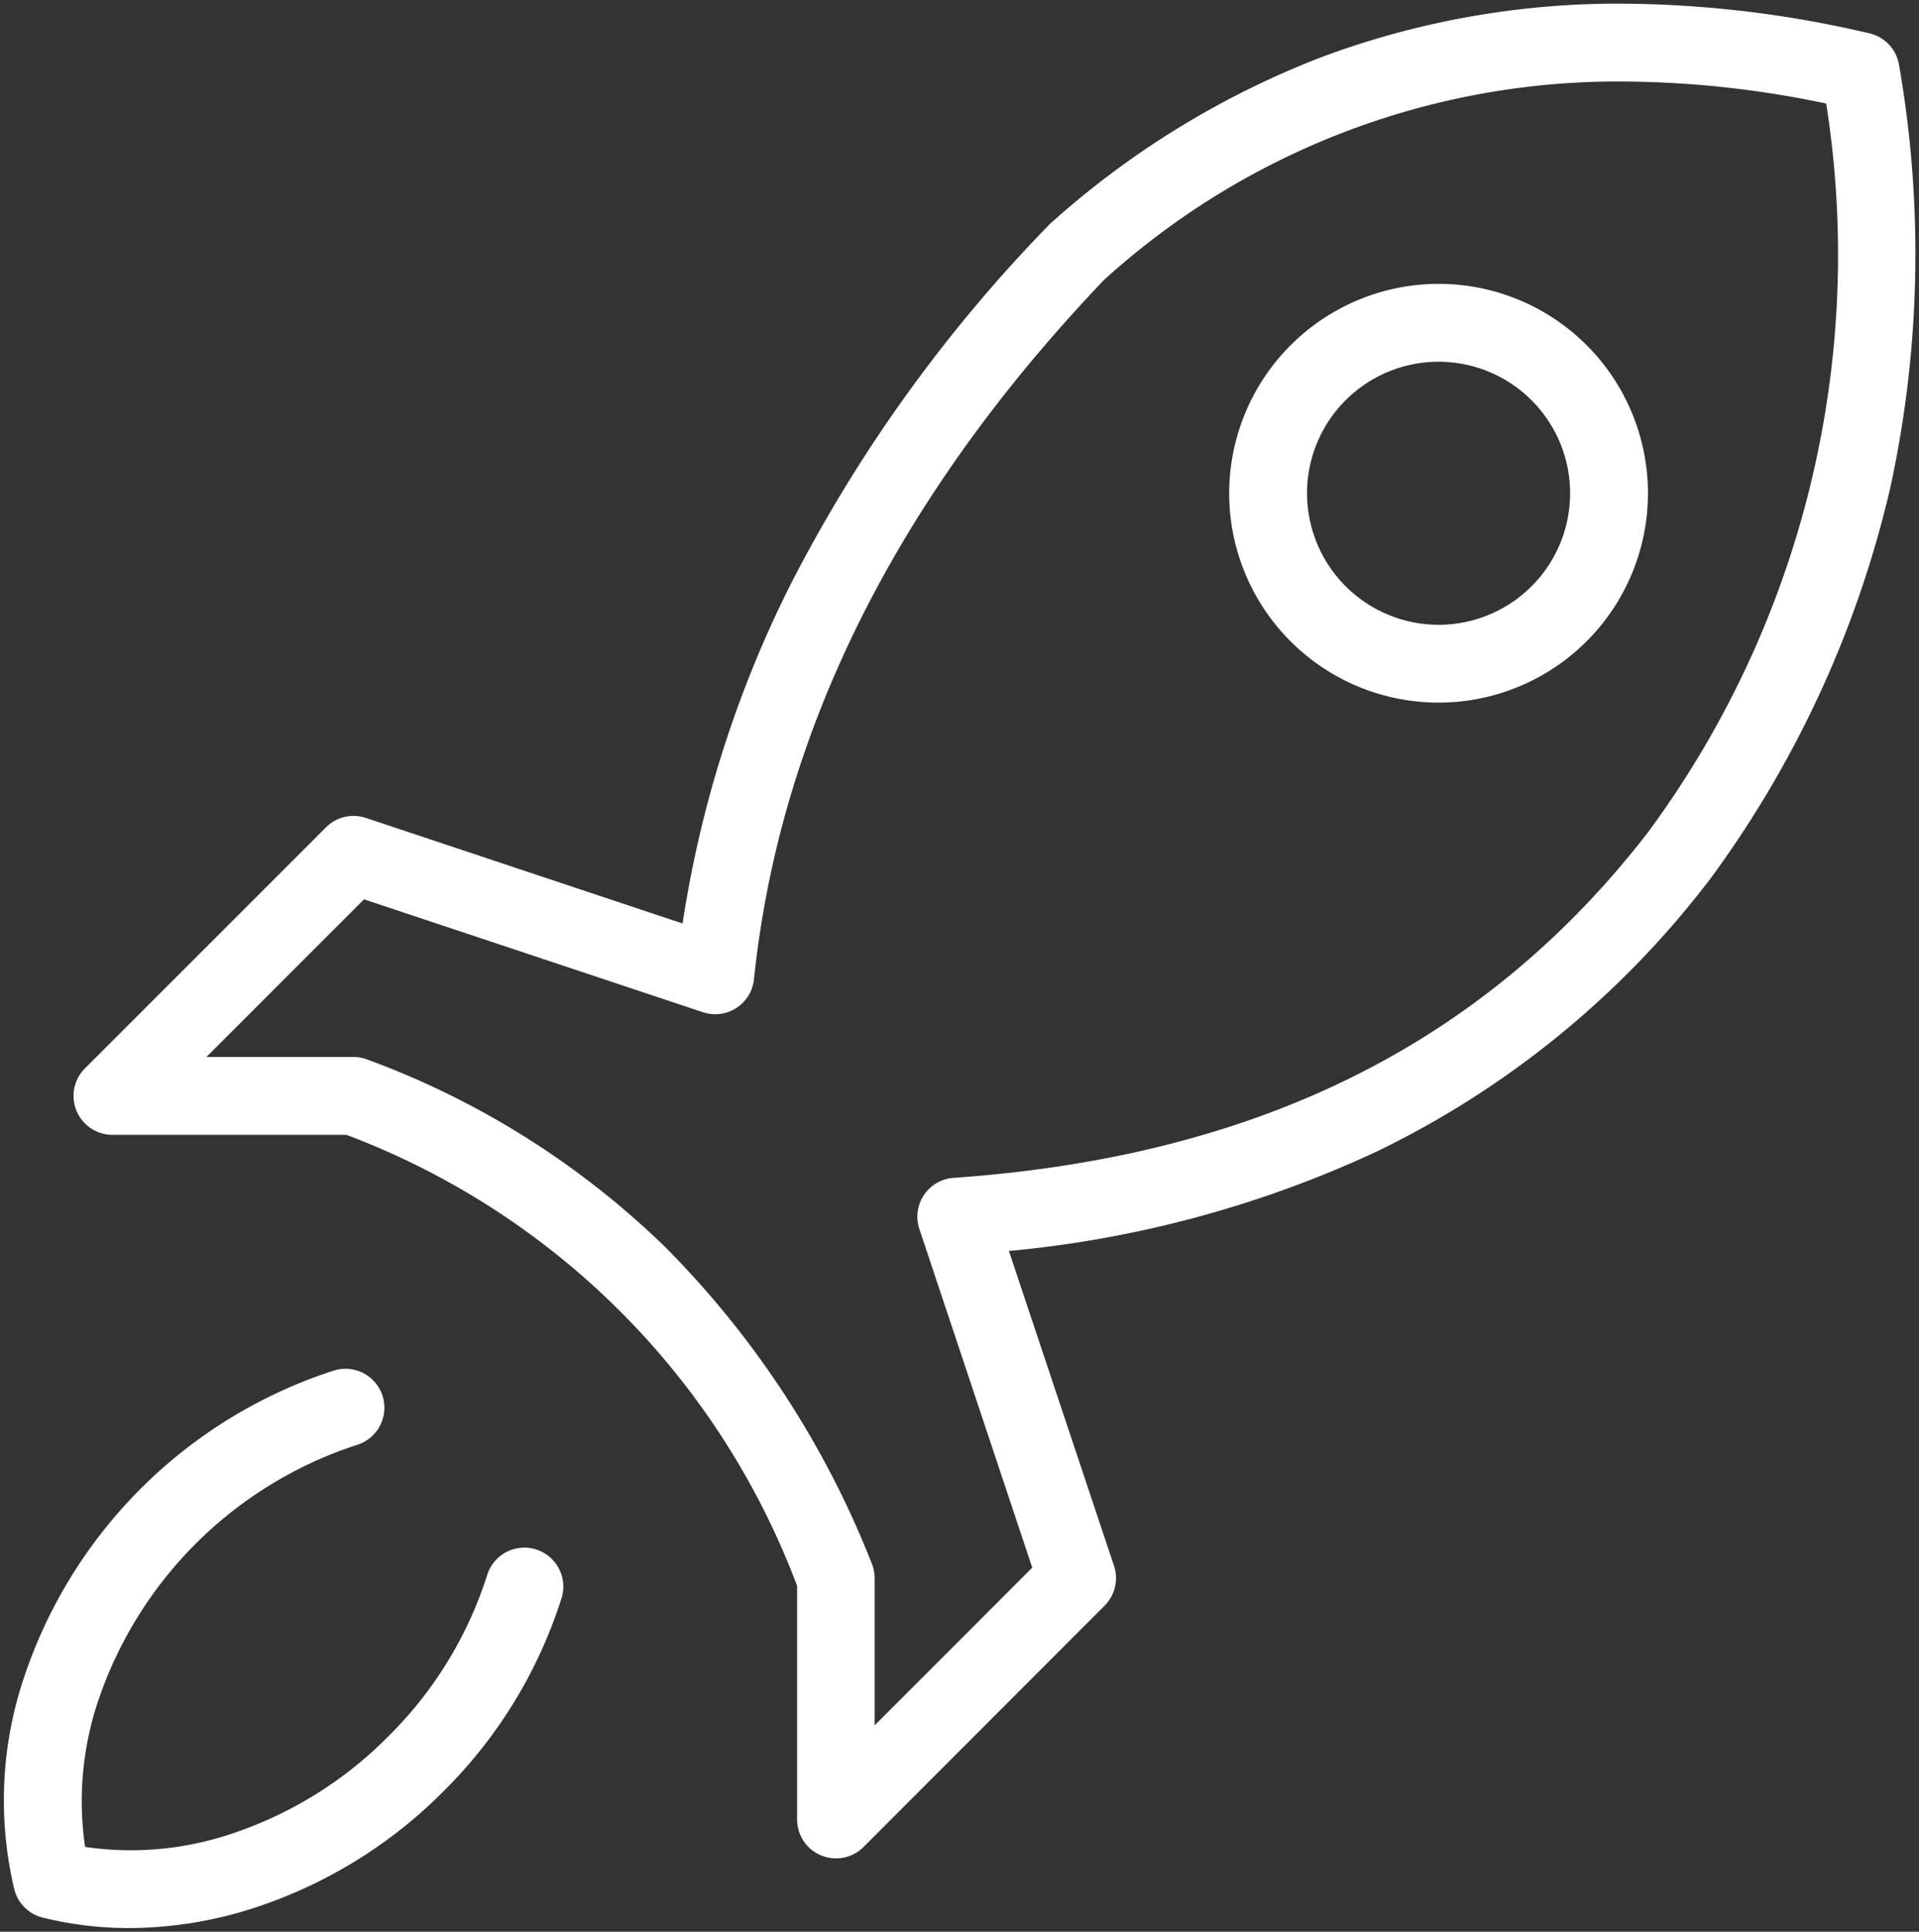 <?xml version="1.0" encoding="UTF-8"?> <svg xmlns="http://www.w3.org/2000/svg" xmlns:xlink="http://www.w3.org/1999/xlink" width="49.298" height="49.627" viewBox="0 0 49.298 49.627"><rect x="0" y="0" width="49.298" height="49.627" fill="#333333" stroke="none"/><defs><clipPath id="clip-path"><rect id="Rechteck_164" data-name="Rechteck 164" width="49.298" height="49.627" fill="none" stroke="#fff" stroke-width="2"></rect></clipPath></defs><g id="Gruppe_589" data-name="Gruppe 589" transform="translate(0 0)"><g id="Gruppe_588" data-name="Gruppe 588" transform="translate(0 0)" clip-path="url(#clip-path)"><path id="Pfad_674" data-name="Pfad 674" d="M2.724,29.882A9.183,9.183,0,0,1,.5,29.613a1,1,0,0,1-.728-.727,9.893,9.893,0,0,1,.212-5.327,12.411,12.411,0,0,1,8-8,1,1,0,0,1,.591,1.911,10.413,10.413,0,0,0-6.684,6.684,8.1,8.1,0,0,0-.3,3.644,8.1,8.1,0,0,0,3.644-.3,10.16,10.16,0,0,0,4.145-2.54,10.159,10.159,0,0,0,2.54-4.144,1,1,0,1,1,1.911.591,12.165,12.165,0,0,1-3.036,4.967A12.165,12.165,0,0,1,5.822,29.4,10.463,10.463,0,0,1,2.724,29.882Z" transform="translate(0.595 19.65)" fill="#fff"></path><path id="Pfad_675" data-name="Pfad 675" d="M40.105-.5a28.352,28.352,0,0,1,6.348.762,1,1,0,0,1,.762.811,28.265,28.265,0,0,1-.225,10.866,27.417,27.417,0,0,1-4.6,10.013l-.019.025A23.758,23.758,0,0,1,33.775,29a28.637,28.637,0,0,1-9.427,2.544l2.7,8.088a1,1,0,0,1-.241,1.023l-6.193,6.2a1,1,0,0,1-1.707-.707v-6A19.831,19.831,0,0,0,7.329,28.56H1.319a1,1,0,0,1-.707-1.707L6.805,20.66a1,1,0,0,1,1.023-.242l8.137,2.712A29.1,29.1,0,0,1,18.75,14.4,38.17,38.17,0,0,1,25.372,5.19q.029-.03.06-.058A22.541,22.541,0,0,1,32.342.888,21.747,21.747,0,0,1,40.105-.5Zm5.239,2.566A25.878,25.878,0,0,0,40.105,1.5,19.629,19.629,0,0,0,26.789,6.6c-5.3,5.561-8.328,11.6-8.99,17.965a1,1,0,0,1-1.311.845l-8.706-2.9L3.733,26.56H7.512a1,1,0,0,1,.351.064,21.694,21.694,0,0,1,7.662,4.825,23.945,23.945,0,0,1,5.3,8.123,1,1,0,0,1,.074.378V43.73l4.049-4.051-2.9-8.7a1,1,0,0,1,.879-1.314c7.816-.544,13.655-3.453,17.85-8.892A24.977,24.977,0,0,0,45.344,2.066Z" transform="translate(1.57 0.594)" fill="#fff"></path><path id="Ellipse_9" data-name="Ellipse 9" d="M4.379-1A5.379,5.379,0,1,1-1,4.379,5.386,5.386,0,0,1,4.379-1Zm0,8.759A3.379,3.379,0,1,0,1,4.379,3.383,3.383,0,0,0,4.379,7.759Z" transform="translate(32.577 8.292)" fill="#fff"></path></g></g></svg> 